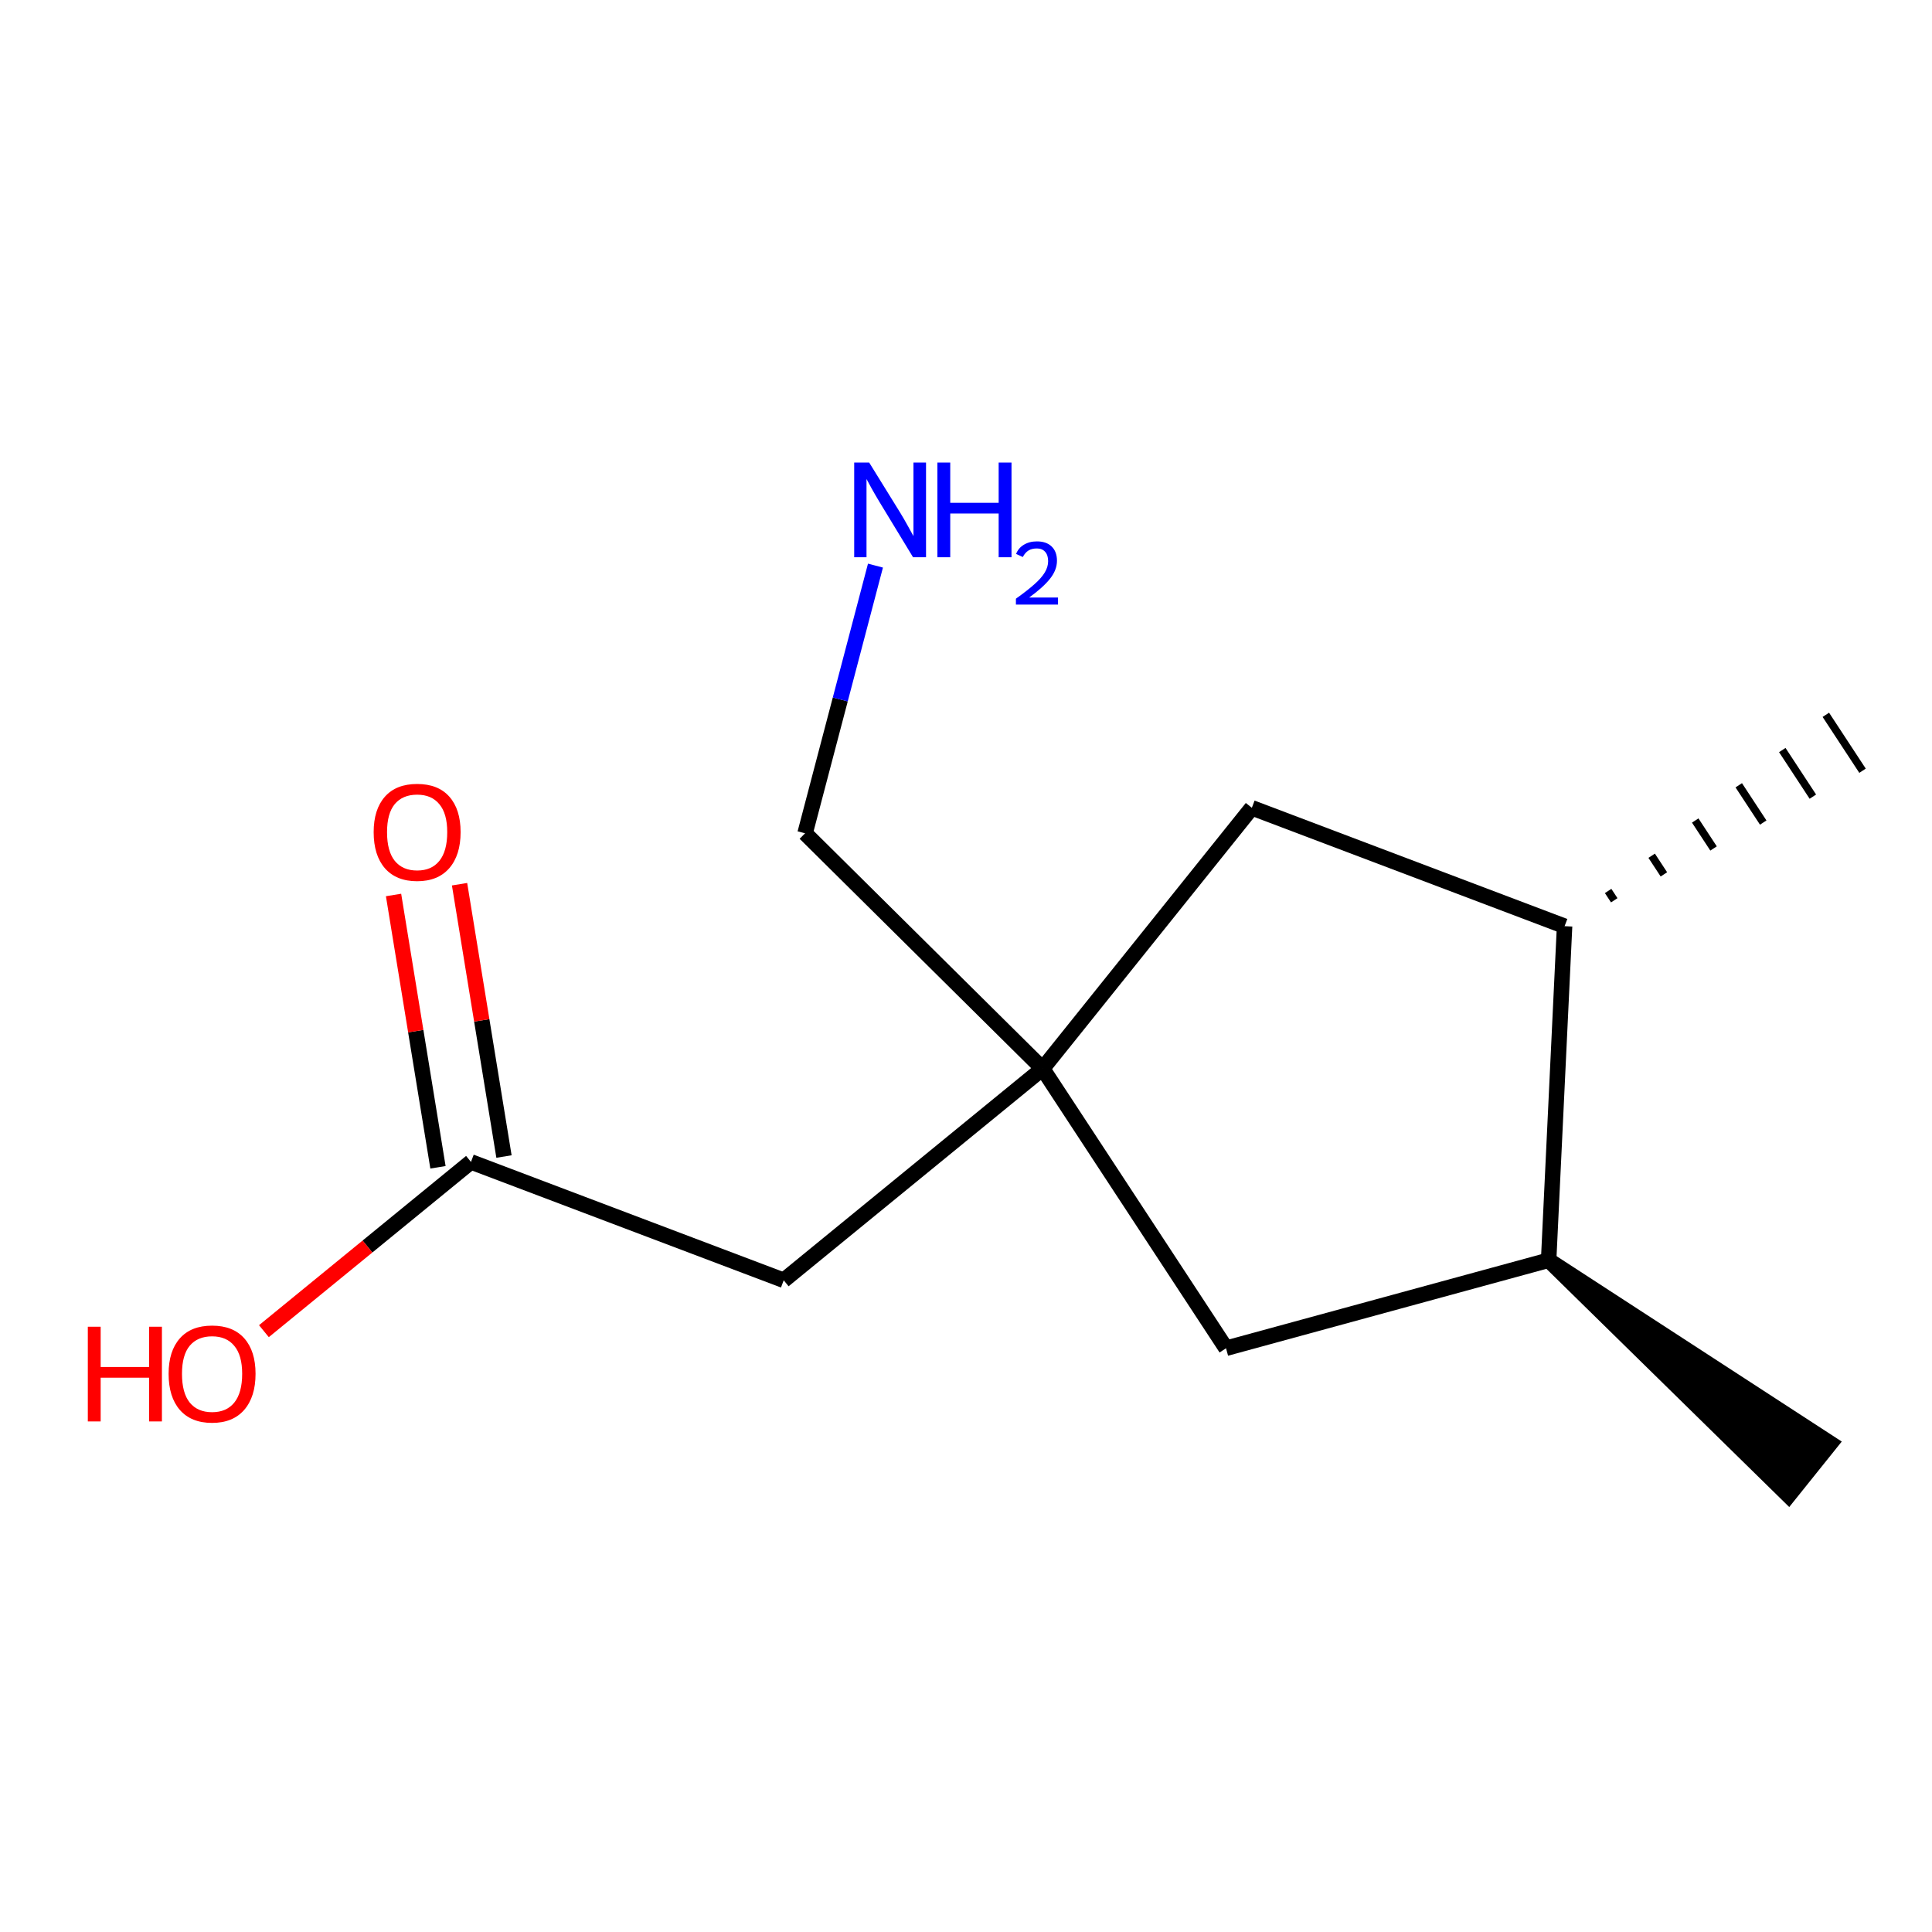 <?xml version='1.0' encoding='iso-8859-1'?>
<svg version='1.1' baseProfile='full'
              xmlns='http://www.w3.org/2000/svg'
                      xmlns:rdkit='http://www.rdkit.org/xml'
                      xmlns:xlink='http://www.w3.org/1999/xlink'
                  xml:space='preserve'
width='250px' height='250px' viewBox='0 0 250 250'>
<!-- END OF HEADER -->
<rect style='opacity:1.0;fill:#FFFFFF;stroke:none' width='250' height='250' x='0' y='0'> </rect>
<path class='bond-0 atom-6 atom-0' d='M 200.392,163.071 L 231.437,193.521 L 236.852,186.771 Z' style='fill:#000000;fill-rule:evenodd;fill-opacity:1;stroke:#000000;stroke-width:2.0px;stroke-linecap:butt;stroke-linejoin:miter;stroke-opacity:1;' />
<path class='bond-1 atom-7 atom-1' d='M 208.882,116.497 L 208.091,115.291' style='fill:none;fill-rule:evenodd;stroke:#000000;stroke-width:1.0px;stroke-linecap:butt;stroke-linejoin:miter;stroke-opacity:1' />
<path class='bond-1 atom-7 atom-1' d='M 215.307,113.144 L 213.725,110.732' style='fill:none;fill-rule:evenodd;stroke:#000000;stroke-width:1.0px;stroke-linecap:butt;stroke-linejoin:miter;stroke-opacity:1' />
<path class='bond-1 atom-7 atom-1' d='M 221.733,109.791 L 219.36,106.173' style='fill:none;fill-rule:evenodd;stroke:#000000;stroke-width:1.0px;stroke-linecap:butt;stroke-linejoin:miter;stroke-opacity:1' />
<path class='bond-1 atom-7 atom-1' d='M 228.159,106.439 L 224.994,101.615' style='fill:none;fill-rule:evenodd;stroke:#000000;stroke-width:1.0px;stroke-linecap:butt;stroke-linejoin:miter;stroke-opacity:1' />
<path class='bond-1 atom-7 atom-1' d='M 234.584,103.086 L 230.628,97.056' style='fill:none;fill-rule:evenodd;stroke:#000000;stroke-width:1.0px;stroke-linecap:butt;stroke-linejoin:miter;stroke-opacity:1' />
<path class='bond-1 atom-7 atom-1' d='M 241.01,99.733 L 236.263,92.497' style='fill:none;fill-rule:evenodd;stroke:#000000;stroke-width:1.0px;stroke-linecap:butt;stroke-linejoin:miter;stroke-opacity:1' />
<path class='bond-2 atom-2 atom-6' d='M 158.648,174.464 L 200.392,163.071' style='fill:none;fill-rule:evenodd;stroke:#000000;stroke-width:2.0px;stroke-linecap:butt;stroke-linejoin:miter;stroke-opacity:1' />
<path class='bond-3 atom-2 atom-9' d='M 158.648,174.464 L 134.913,138.283' style='fill:none;fill-rule:evenodd;stroke:#000000;stroke-width:2.0px;stroke-linecap:butt;stroke-linejoin:miter;stroke-opacity:1' />
<path class='bond-4 atom-3 atom-7' d='M 161.988,104.53 L 202.456,119.85' style='fill:none;fill-rule:evenodd;stroke:#000000;stroke-width:2.0px;stroke-linecap:butt;stroke-linejoin:miter;stroke-opacity:1' />
<path class='bond-5 atom-3 atom-9' d='M 161.988,104.53 L 134.913,138.283' style='fill:none;fill-rule:evenodd;stroke:#000000;stroke-width:2.0px;stroke-linecap:butt;stroke-linejoin:miter;stroke-opacity:1' />
<path class='bond-6 atom-4 atom-8' d='M 101.412,165.67 L 60.944,150.35' style='fill:none;fill-rule:evenodd;stroke:#000000;stroke-width:2.0px;stroke-linecap:butt;stroke-linejoin:miter;stroke-opacity:1' />
<path class='bond-7 atom-4 atom-9' d='M 101.412,165.67 L 134.913,138.283' style='fill:none;fill-rule:evenodd;stroke:#000000;stroke-width:2.0px;stroke-linecap:butt;stroke-linejoin:miter;stroke-opacity:1' />
<path class='bond-8 atom-5 atom-9' d='M 104.175,107.829 L 134.913,138.283' style='fill:none;fill-rule:evenodd;stroke:#000000;stroke-width:2.0px;stroke-linecap:butt;stroke-linejoin:miter;stroke-opacity:1' />
<path class='bond-9 atom-5 atom-10' d='M 104.175,107.829 L 108.73,90.509' style='fill:none;fill-rule:evenodd;stroke:#000000;stroke-width:2.0px;stroke-linecap:butt;stroke-linejoin:miter;stroke-opacity:1' />
<path class='bond-9 atom-5 atom-10' d='M 108.73,90.509 L 113.285,73.19' style='fill:none;fill-rule:evenodd;stroke:#0000FF;stroke-width:2.0px;stroke-linecap:butt;stroke-linejoin:miter;stroke-opacity:1' />
<path class='bond-10 atom-6 atom-7' d='M 200.392,163.071 L 202.456,119.85' style='fill:none;fill-rule:evenodd;stroke:#000000;stroke-width:2.0px;stroke-linecap:butt;stroke-linejoin:miter;stroke-opacity:1' />
<path class='bond-11 atom-8 atom-11' d='M 65.215,149.654 L 62.34,132.035' style='fill:none;fill-rule:evenodd;stroke:#000000;stroke-width:2.0px;stroke-linecap:butt;stroke-linejoin:miter;stroke-opacity:1' />
<path class='bond-11 atom-8 atom-11' d='M 62.34,132.035 L 59.466,114.416' style='fill:none;fill-rule:evenodd;stroke:#FF0000;stroke-width:2.0px;stroke-linecap:butt;stroke-linejoin:miter;stroke-opacity:1' />
<path class='bond-11 atom-8 atom-11' d='M 56.673,151.047 L 53.799,133.428' style='fill:none;fill-rule:evenodd;stroke:#000000;stroke-width:2.0px;stroke-linecap:butt;stroke-linejoin:miter;stroke-opacity:1' />
<path class='bond-11 atom-8 atom-11' d='M 53.799,133.428 L 50.925,115.81' style='fill:none;fill-rule:evenodd;stroke:#FF0000;stroke-width:2.0px;stroke-linecap:butt;stroke-linejoin:miter;stroke-opacity:1' />
<path class='bond-12 atom-8 atom-12' d='M 60.944,150.35 L 47.547,161.302' style='fill:none;fill-rule:evenodd;stroke:#000000;stroke-width:2.0px;stroke-linecap:butt;stroke-linejoin:miter;stroke-opacity:1' />
<path class='bond-12 atom-8 atom-12' d='M 47.547,161.302 L 34.15,172.254' style='fill:none;fill-rule:evenodd;stroke:#FF0000;stroke-width:2.0px;stroke-linecap:butt;stroke-linejoin:miter;stroke-opacity:1' />
<path  class='atom-10' d='M 112.472 59.854
L 116.487 66.344
Q 116.885 66.985, 117.526 68.144
Q 118.166 69.304, 118.201 69.373
L 118.201 59.854
L 119.828 59.854
L 119.828 72.108
L 118.149 72.108
L 113.839 65.012
Q 113.337 64.181, 112.801 63.229
Q 112.281 62.277, 112.126 61.983
L 112.126 72.108
L 110.533 72.108
L 110.533 59.854
L 112.472 59.854
' fill='#0000FF'/>
<path  class='atom-10' d='M 121.299 59.854
L 122.961 59.854
L 122.961 65.064
L 129.226 65.064
L 129.226 59.854
L 130.888 59.854
L 130.888 72.108
L 129.226 72.108
L 129.226 66.448
L 122.961 66.448
L 122.961 72.108
L 121.299 72.108
L 121.299 59.854
' fill='#0000FF'/>
<path  class='atom-10' d='M 131.482 71.678
Q 131.779 70.913, 132.487 70.49
Q 133.195 70.056, 134.178 70.056
Q 135.4 70.056, 136.085 70.719
Q 136.771 71.381, 136.771 72.558
Q 136.771 73.757, 135.88 74.877
Q 135 75.996, 133.172 77.321
L 136.908 77.321
L 136.908 78.235
L 131.459 78.235
L 131.459 77.47
Q 132.967 76.396, 133.858 75.596
Q 134.76 74.797, 135.194 74.077
Q 135.628 73.357, 135.628 72.615
Q 135.628 71.838, 135.24 71.404
Q 134.852 70.97, 134.178 70.97
Q 133.526 70.97, 133.092 71.233
Q 132.658 71.495, 132.35 72.078
L 131.482 71.678
' fill='#0000FF'/>
<path  class='atom-11' d='M 48.352 107.679
Q 48.352 104.737, 49.806 103.092
Q 51.26 101.448, 53.977 101.448
Q 56.695 101.448, 58.148 103.092
Q 59.602 104.737, 59.602 107.679
Q 59.602 110.656, 58.131 112.352
Q 56.66 114.031, 53.977 114.031
Q 51.277 114.031, 49.806 112.352
Q 48.352 110.673, 48.352 107.679
M 53.977 112.646
Q 55.846 112.646, 56.85 111.4
Q 57.872 110.137, 57.872 107.679
Q 57.872 105.273, 56.85 104.062
Q 55.846 102.833, 53.977 102.833
Q 52.108 102.833, 51.087 104.044
Q 50.083 105.256, 50.083 107.679
Q 50.083 110.154, 51.087 111.4
Q 52.108 112.646, 53.977 112.646
' fill='#FF0000'/>
<path  class='atom-12' d='M 11.364 171.679
L 13.025 171.679
L 13.025 176.889
L 19.291 176.889
L 19.291 171.679
L 20.952 171.679
L 20.952 183.933
L 19.291 183.933
L 19.291 178.273
L 13.025 178.273
L 13.025 183.933
L 11.364 183.933
L 11.364 171.679
' fill='#FF0000'/>
<path  class='atom-12' d='M 21.818 177.771
Q 21.818 174.829, 23.272 173.185
Q 24.726 171.541, 27.443 171.541
Q 30.16 171.541, 31.614 173.185
Q 33.068 174.829, 33.068 177.771
Q 33.068 180.748, 31.597 182.445
Q 30.126 184.124, 27.443 184.124
Q 24.743 184.124, 23.272 182.445
Q 21.818 180.766, 21.818 177.771
M 27.443 182.739
Q 29.312 182.739, 30.316 181.493
Q 31.337 180.229, 31.337 177.771
Q 31.337 175.366, 30.316 174.154
Q 29.312 172.925, 27.443 172.925
Q 25.574 172.925, 24.552 174.137
Q 23.549 175.348, 23.549 177.771
Q 23.549 180.247, 24.552 181.493
Q 25.574 182.739, 27.443 182.739
' fill='#FF0000'/>
</svg>
